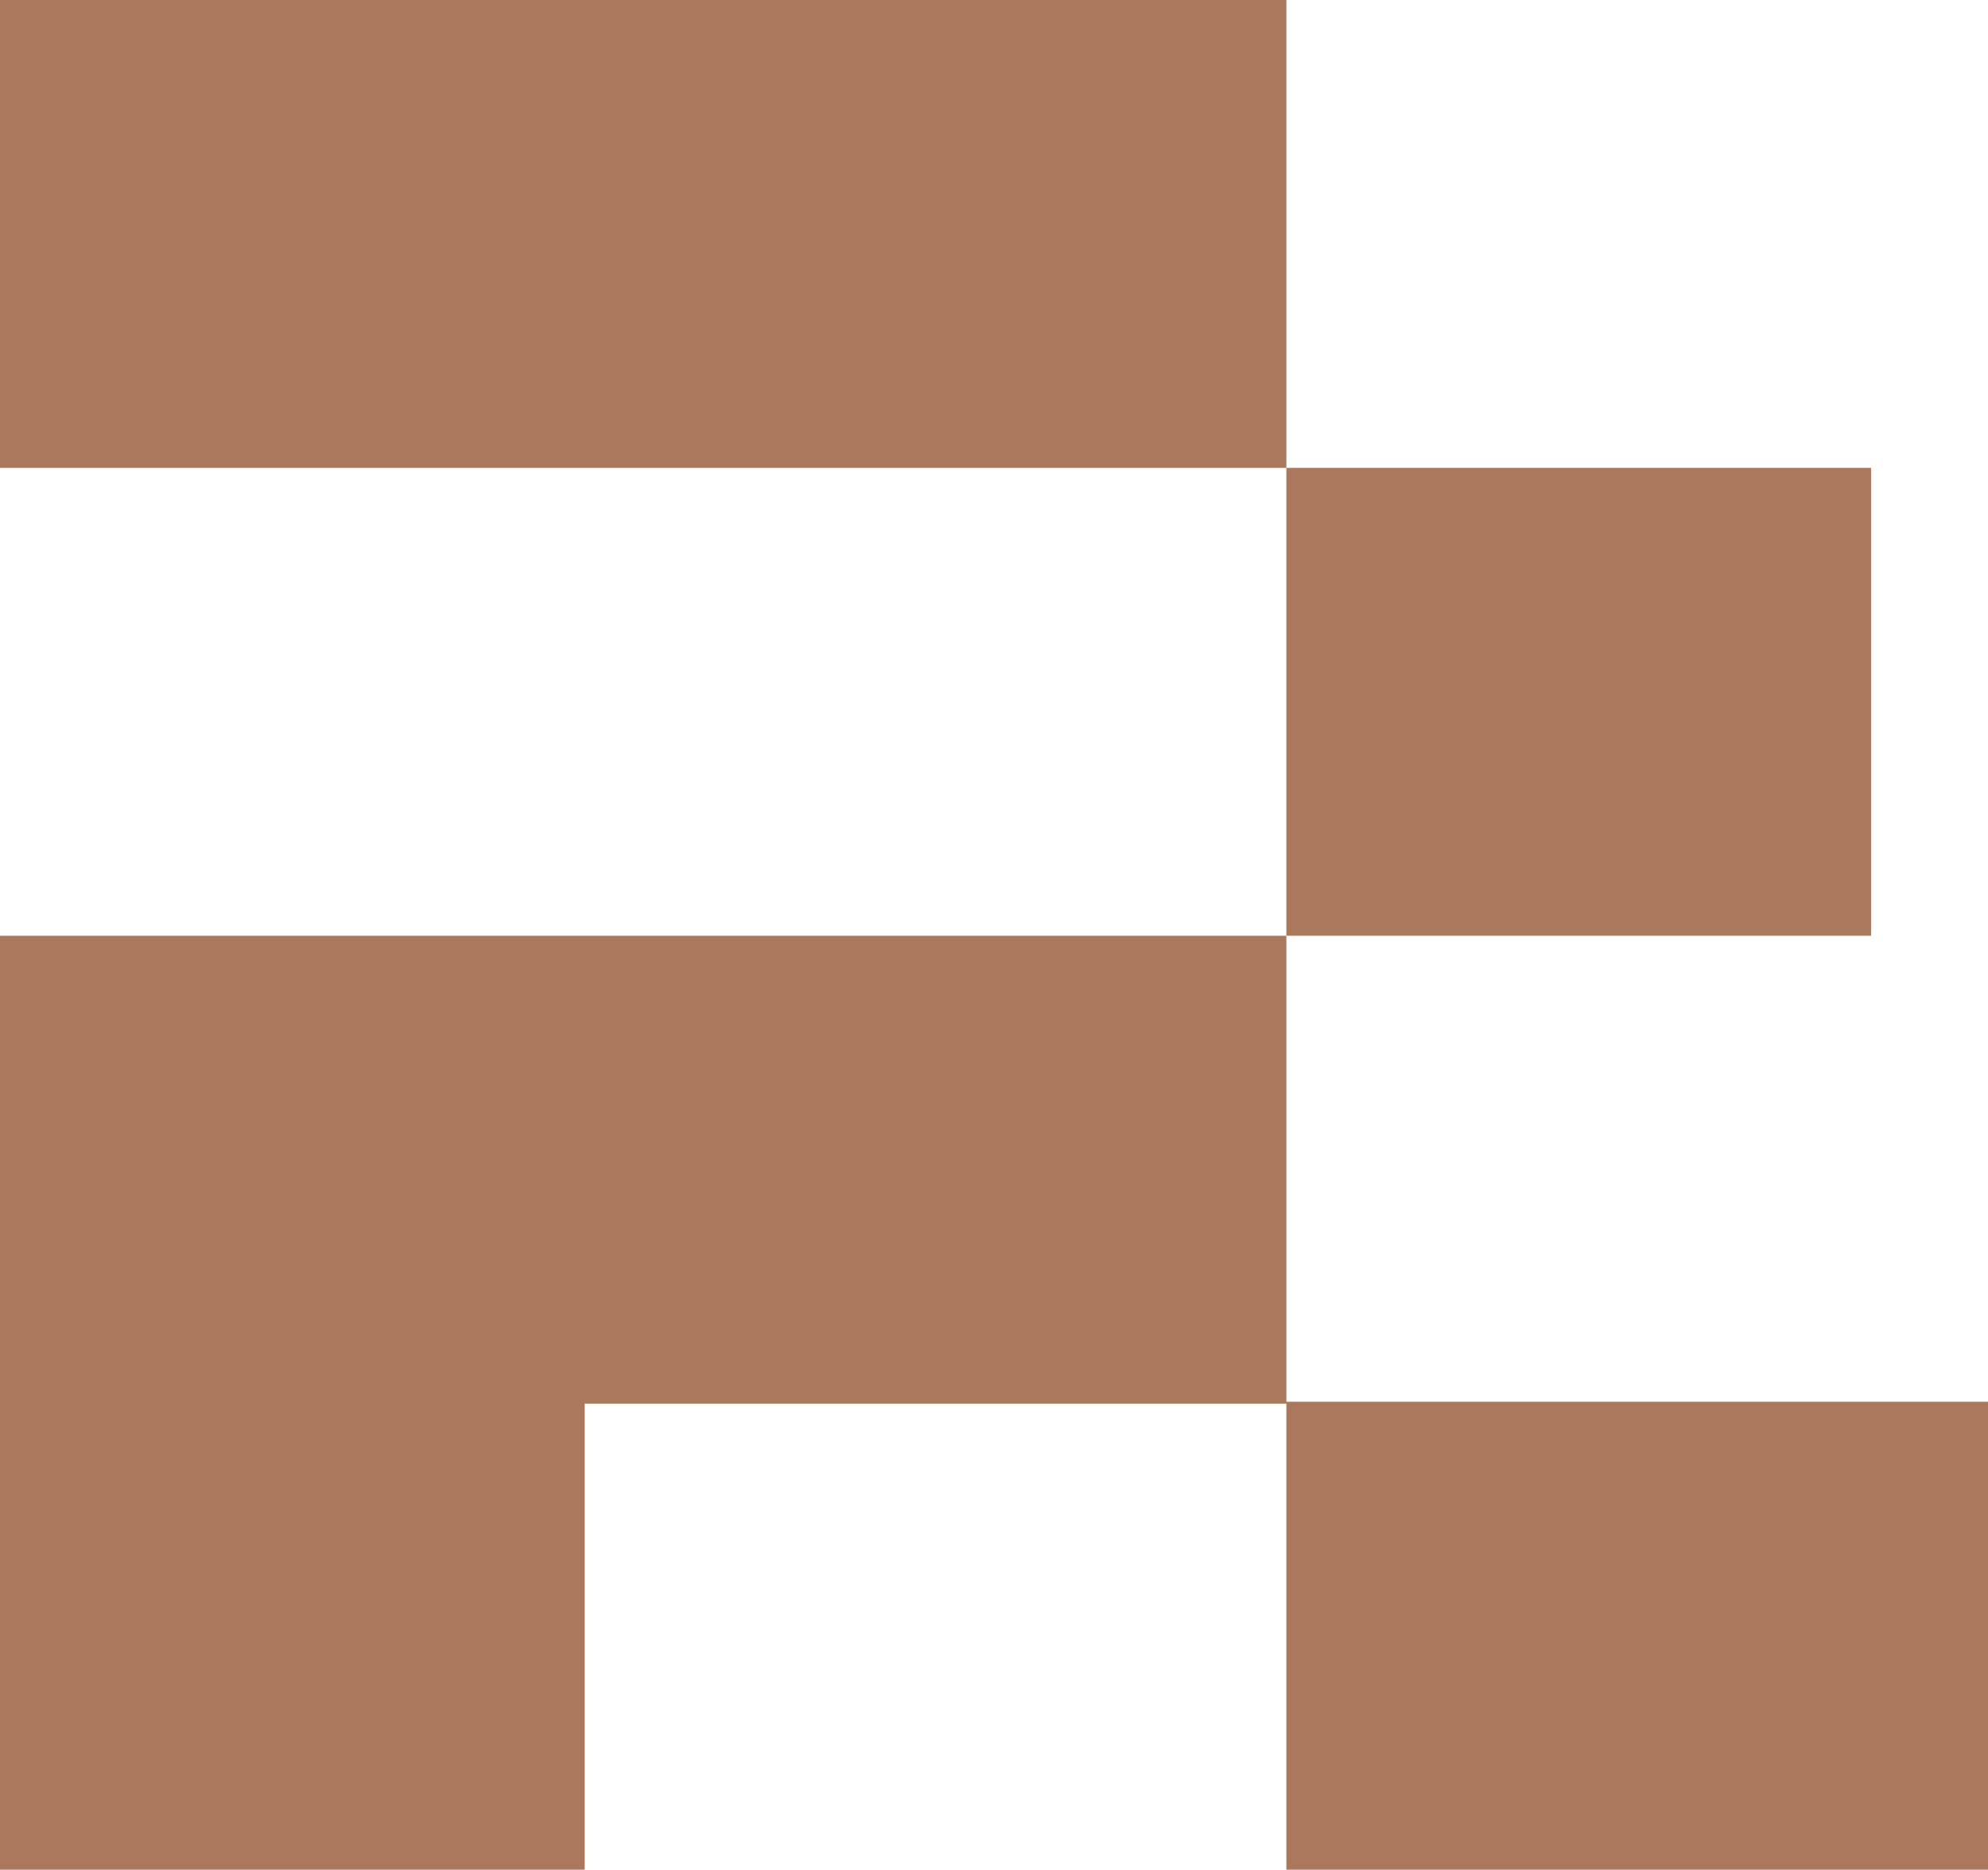 <svg xmlns="http://www.w3.org/2000/svg" id="Camada_2" data-name="Camada 2" viewBox="0 0 564.16 530.44"><defs><style>      .cls-1 {        fill: #aa785c;        stroke-width: 0px;      }    </style></defs><g id="Camada_1-2" data-name="Camada 1"><g><rect class="cls-1" width="365.05" height="132.74"></rect><rect class="cls-1" x="365.05" y="132.74" width="165.93" height="132.74"></rect><polygon class="cls-1" points="365.05 397.69 365.05 265.49 0 265.49 0 397.69 0 398.23 0 530.44 165.93 530.44 165.93 398.23 365.05 398.23 365.05 530.44 564.16 530.44 564.16 397.69 365.05 397.69"></polygon></g></g></svg>